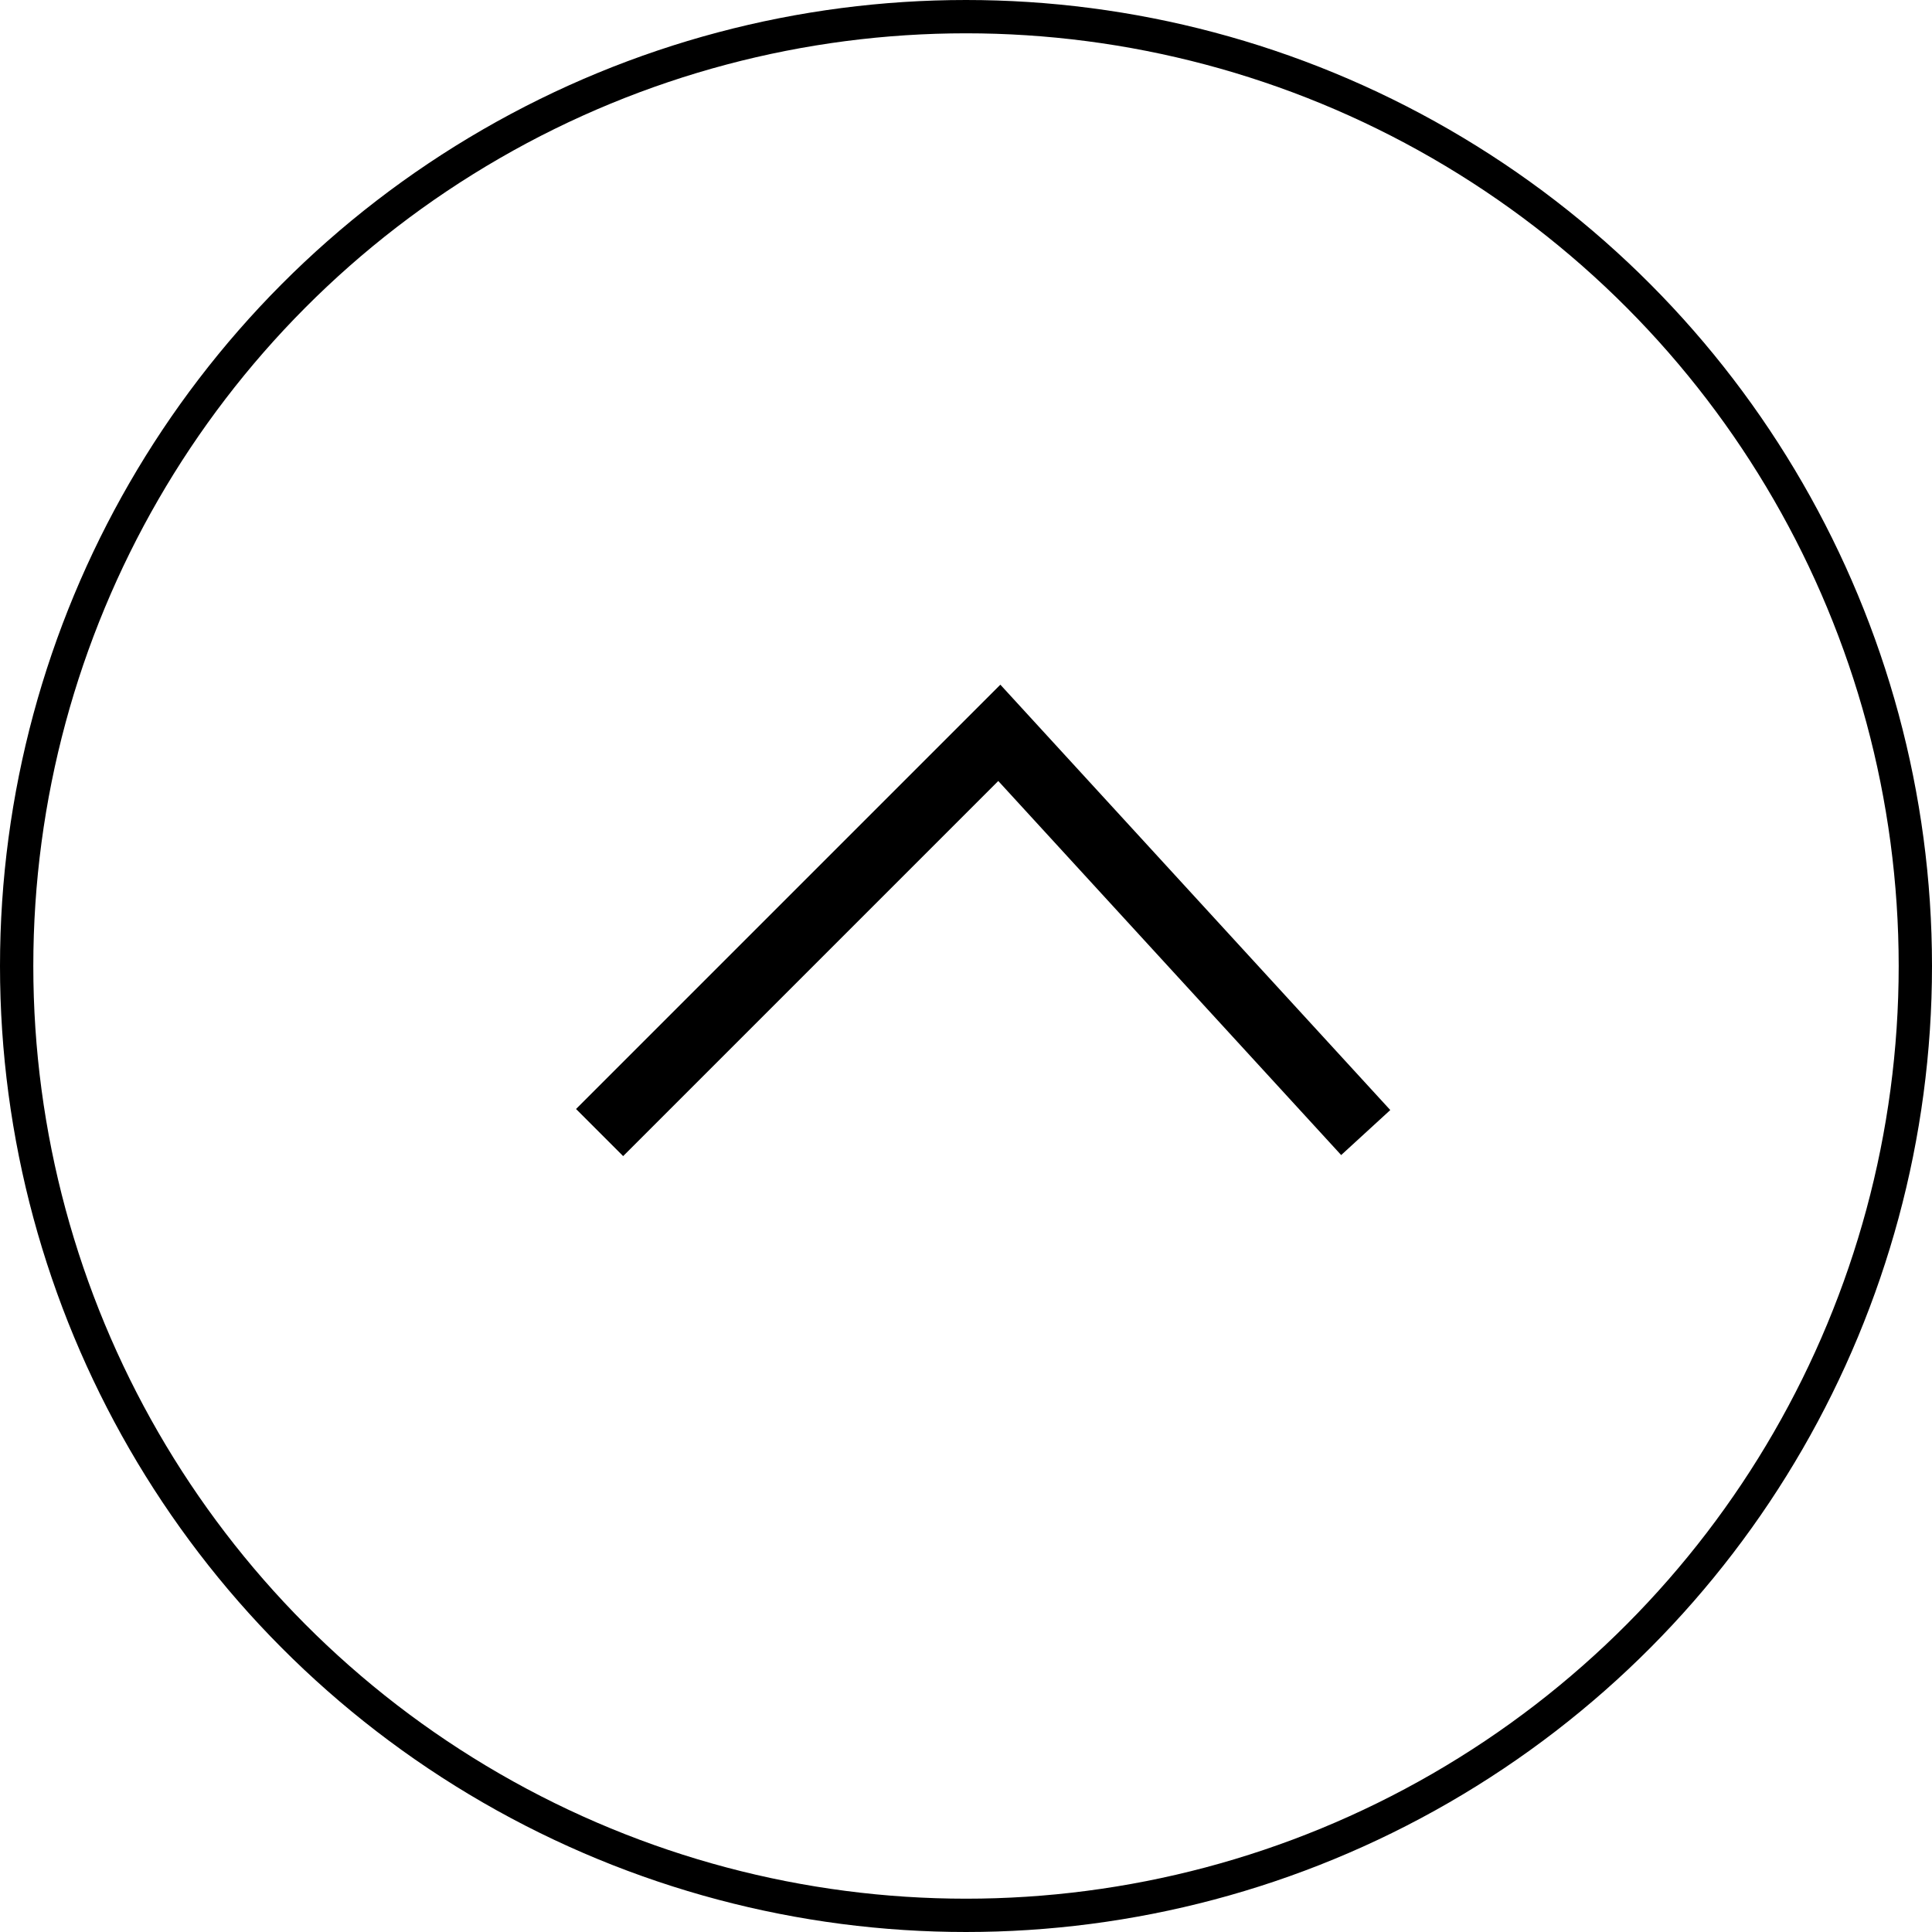 <?xml version="1.0" encoding="UTF-8"?> <svg xmlns="http://www.w3.org/2000/svg" width="29" height="29" viewBox="0 0 29 29" fill="none"> <circle cx="14.5" cy="14.5" r="14.25" stroke="black" stroke-width="0.5"></circle> <path d="M9 17L15 11L20.5 17" stroke="black"></path> </svg> 